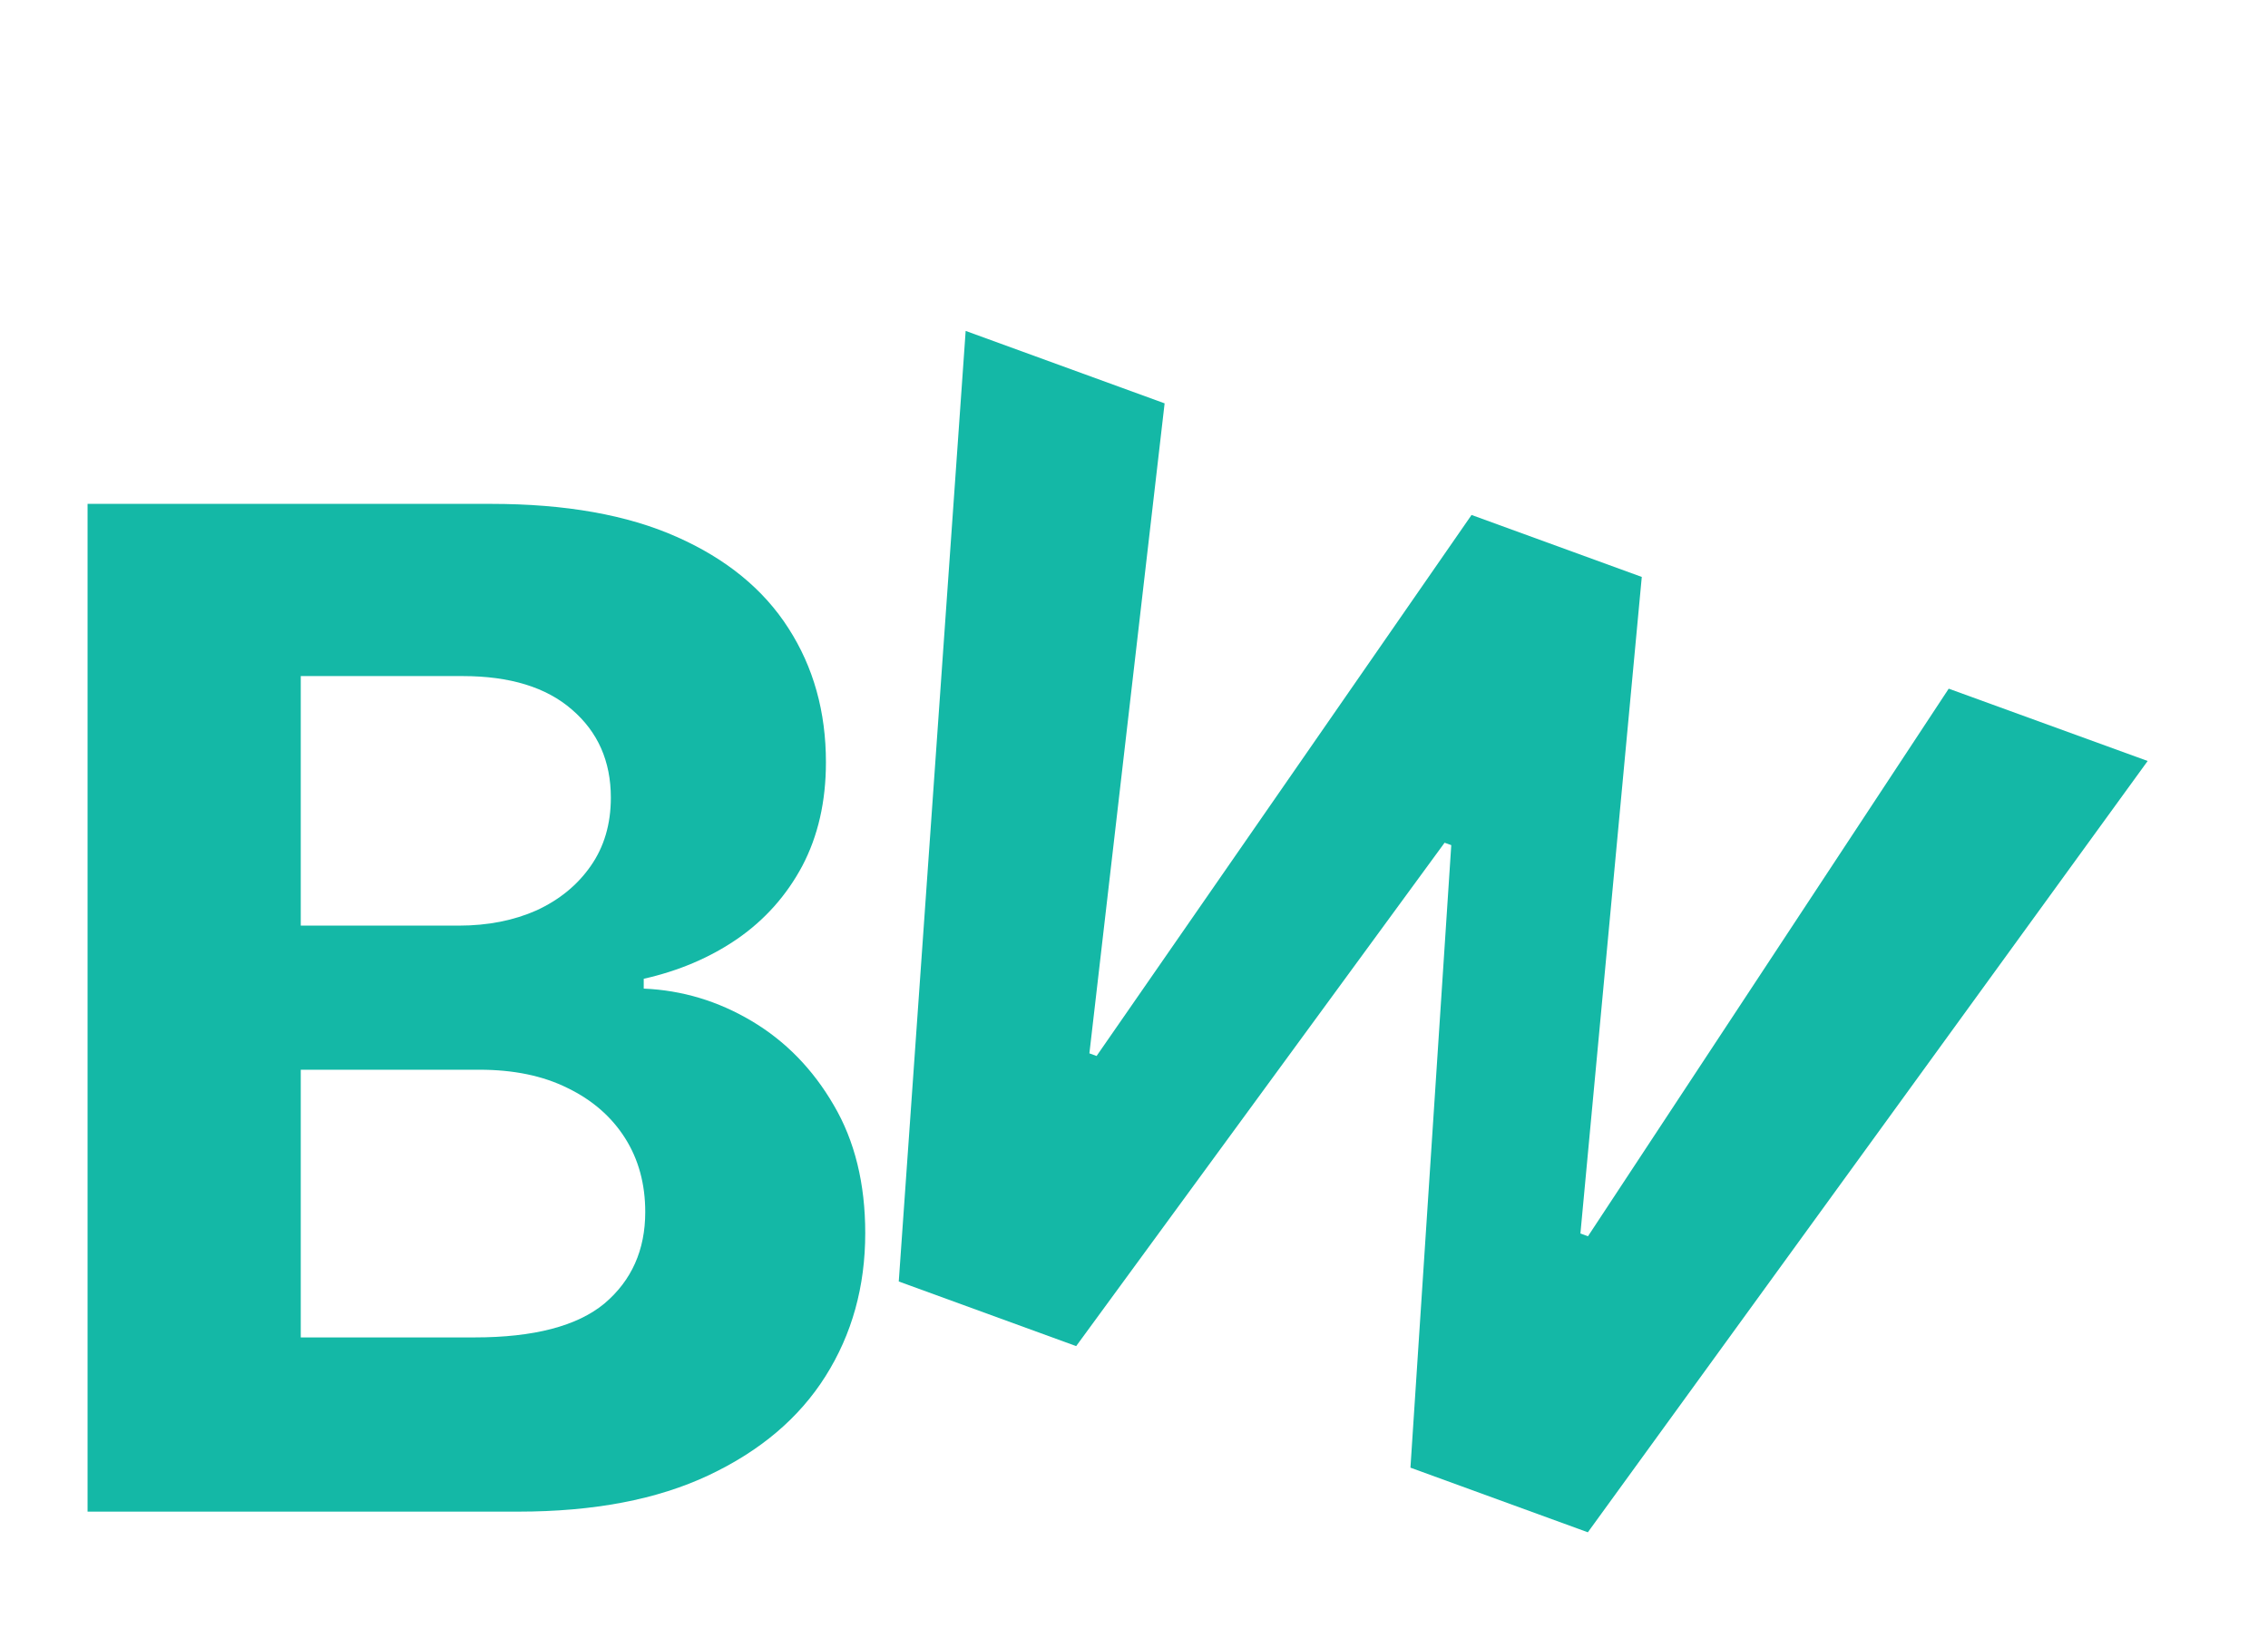 <svg width="18" height="13" viewBox="0 0 18 13" fill="none" xmlns="http://www.w3.org/2000/svg">
<path d="M0.695 12V4H3.898C4.487 4 4.978 4.087 5.371 4.262C5.764 4.436 6.06 4.678 6.258 4.988C6.456 5.296 6.555 5.65 6.555 6.051C6.555 6.363 6.492 6.638 6.367 6.875C6.242 7.109 6.07 7.302 5.852 7.453C5.635 7.602 5.388 7.707 5.109 7.77V7.848C5.414 7.861 5.699 7.947 5.965 8.105C6.233 8.264 6.451 8.487 6.617 8.773C6.784 9.057 6.867 9.396 6.867 9.789C6.867 10.213 6.762 10.592 6.551 10.926C6.342 11.257 6.034 11.518 5.625 11.711C5.216 11.904 4.712 12 4.113 12H0.695ZM2.387 10.617H3.766C4.237 10.617 4.581 10.527 4.797 10.348C5.013 10.165 5.121 9.923 5.121 9.621C5.121 9.4 5.068 9.204 4.961 9.035C4.854 8.866 4.702 8.733 4.504 8.637C4.309 8.54 4.076 8.492 3.805 8.492H2.387V10.617ZM2.387 7.348H3.641C3.872 7.348 4.078 7.307 4.258 7.227C4.44 7.143 4.583 7.026 4.688 6.875C4.794 6.724 4.848 6.543 4.848 6.332C4.848 6.043 4.745 5.81 4.539 5.633C4.336 5.456 4.047 5.367 3.672 5.367H2.387V7.348Z" fill="#14B8A6"/>
<path d="M7.133 10.173L7.664 2.627L9.243 3.202L8.646 8.362L8.703 8.383L11.679 4.088L13.03 4.58L12.543 9.792L12.603 9.814L15.466 5.467L17.045 6.041L12.602 12.164L11.194 11.651L11.518 6.709L11.465 6.69L8.541 10.686L7.133 10.173Z" fill="#14B8A6"/>
</svg>
